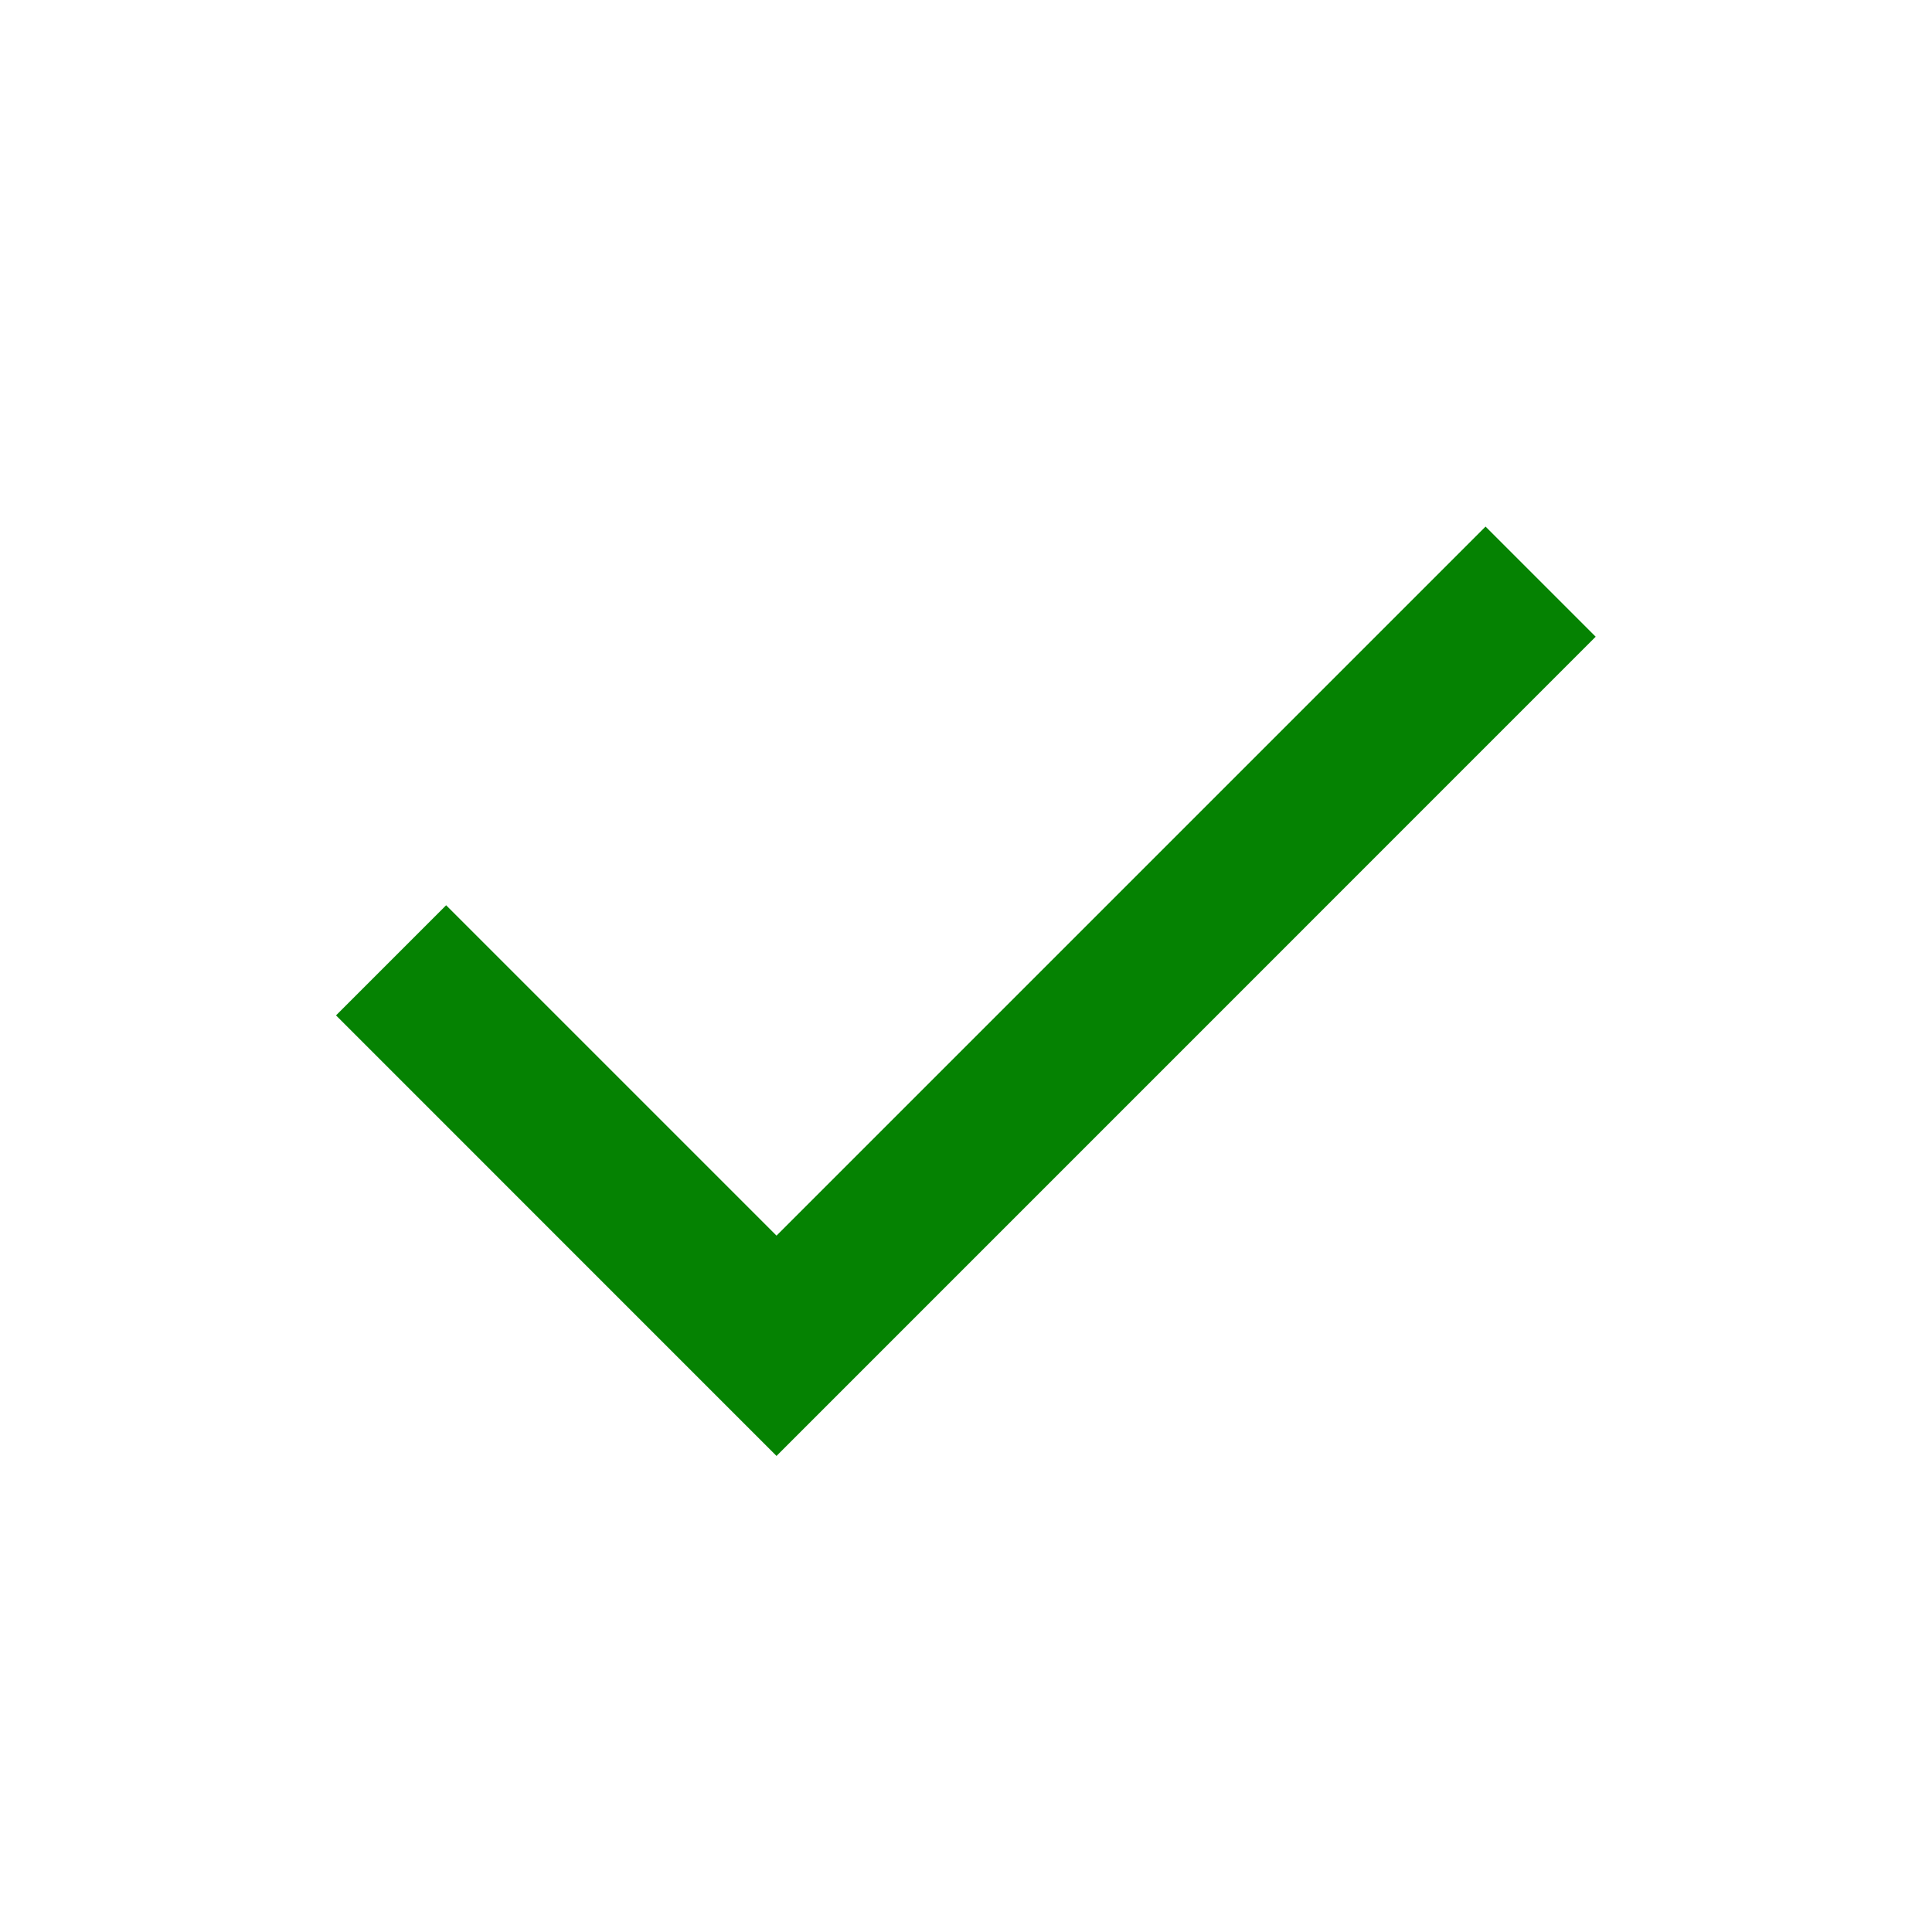 <svg width="25" height="25" viewBox="0 0 25 25" fill="none" xmlns="http://www.w3.org/2000/svg">
<mask id="mask0_202_958" style="mask-type:alpha" maskUnits="userSpaceOnUse" x="0" y="0" width="25" height="25">
<rect x="0.498" y="0.84" width="24" height="24" fill="#D9D9D9"/>
</mask>
<g mask="url(#mask0_202_958)">
<path d="M10.048 18.84L4.348 13.139L5.773 11.714L10.048 15.989L19.223 6.814L20.648 8.239L10.048 18.84Z" fill="#058202"/>
</g>
</svg>
